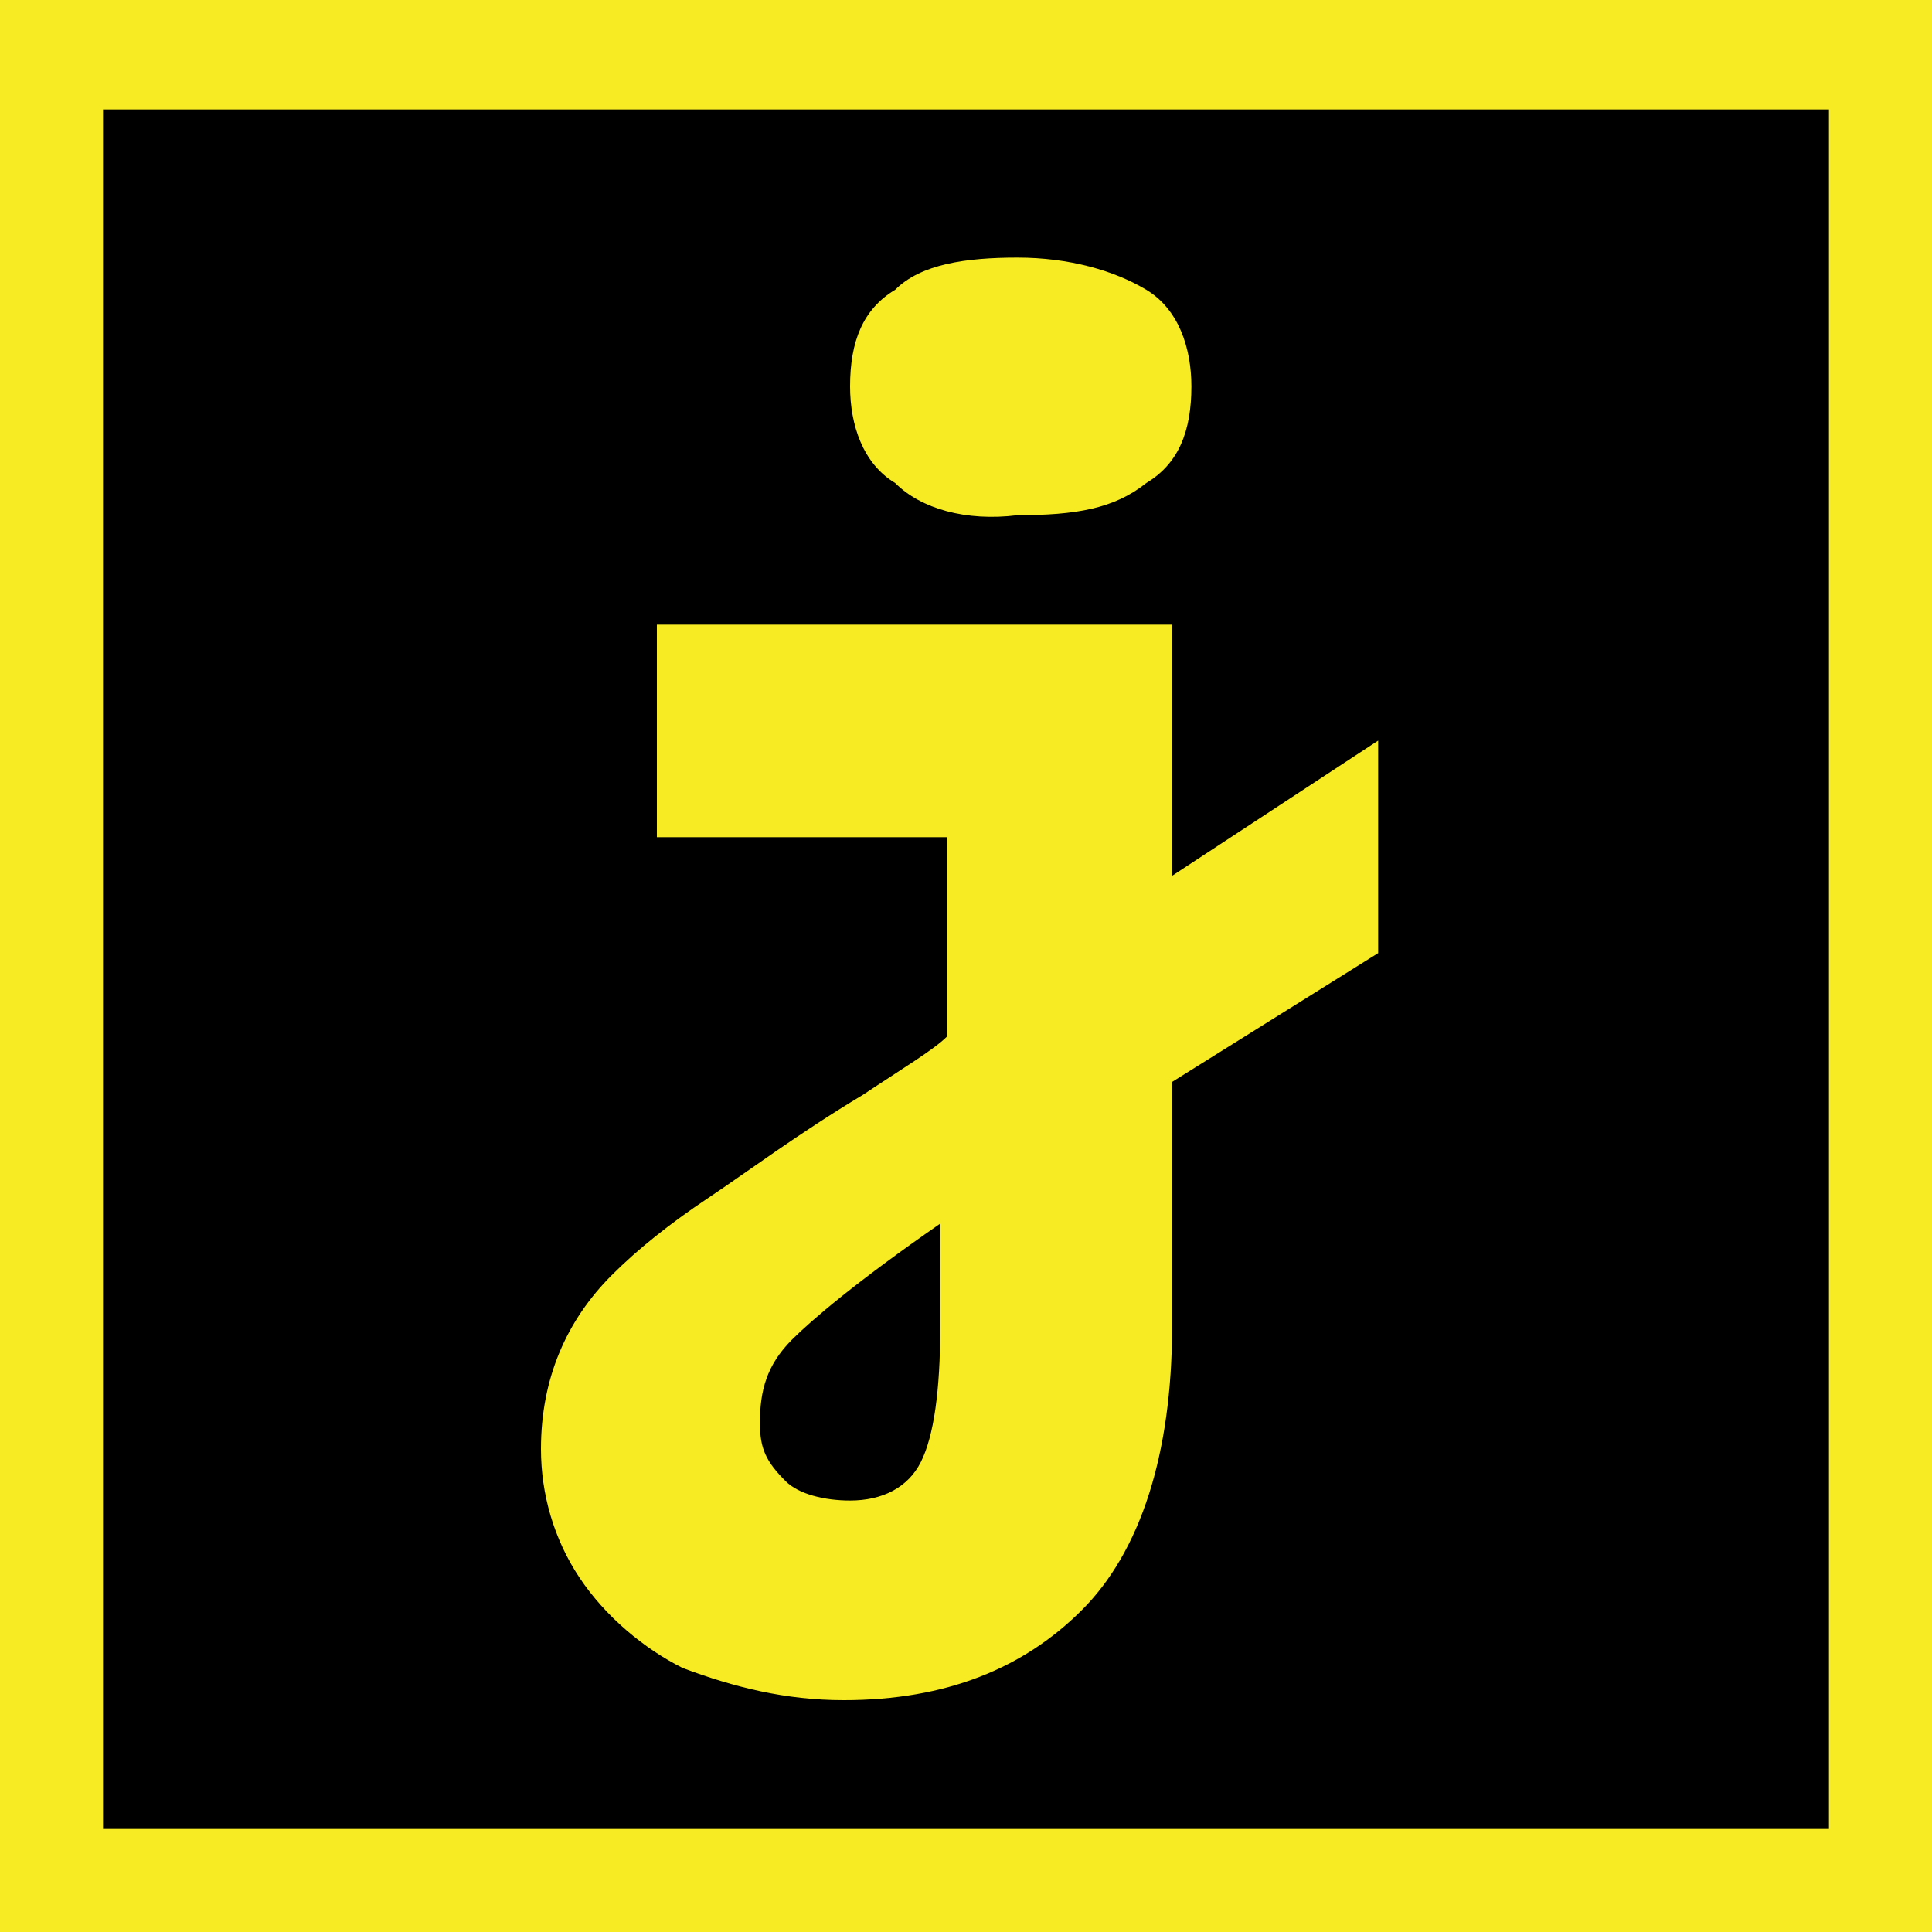 <?xml version="1.0" encoding="UTF-8"?> <!-- Generator: Adobe Illustrator 25.2.1, SVG Export Plug-In . SVG Version: 6.00 Build 0) --> <svg xmlns="http://www.w3.org/2000/svg" xmlns:xlink="http://www.w3.org/1999/xlink" version="1.1" id="Layer_1" x="0px" y="0px" width="30px" height="30px" viewBox="0 0 30 30" style="enable-background:new 0 0 30 30;" xml:space="preserve"> <style type="text/css"> .st0{fill:#F7EC23;} </style> <rect x="0.4" y="0.4" width="29.1" height="29.3"></rect> <path class="st0" d="M30,30.1H0V0h30V30.1z M1.6,28.4h26.8V1.7H1.6V28.4z"></path> <path class="st0" d="M21.4,14.8l-3.2,2v3.8c0,2-0.5,3.5-1.4,4.4s-2.1,1.4-3.7,1.4c-0.9,0-1.7-0.2-2.5-0.5C10,25.6,9.4,25.1,9,24.5 c-0.4-0.6-0.6-1.3-0.6-2c0-1.1,0.4-2,1.1-2.7c0.4-0.4,0.9-0.8,1.5-1.2c0.6-0.4,1.4-1,2.4-1.6c0.6-0.4,1.1-0.7,1.3-0.9v-3.1h-4.5V9.7 h8v3.9l3.2-2.1V14.8z M14.3,22.7c0.2-0.4,0.3-1.1,0.3-2.1v-1.6c-1.3,0.9-2,1.5-2.3,1.8c-0.4,0.4-0.5,0.8-0.5,1.3 c0,0.4,0.1,0.6,0.4,0.9c0.2,0.2,0.6,0.3,1,0.3C13.7,23.3,14.1,23.1,14.3,22.7z M13.9,7.5c-0.5-0.3-0.7-0.9-0.7-1.5 c0-0.7,0.2-1.2,0.7-1.5C14.3,4.1,15,4,15.8,4c0.8,0,1.5,0.2,2,0.5c0.5,0.3,0.7,0.9,0.7,1.5c0,0.7-0.2,1.2-0.7,1.5 c-0.5,0.4-1.1,0.5-2,0.5C15,8.1,14.3,7.9,13.9,7.5z"></path> </svg> 